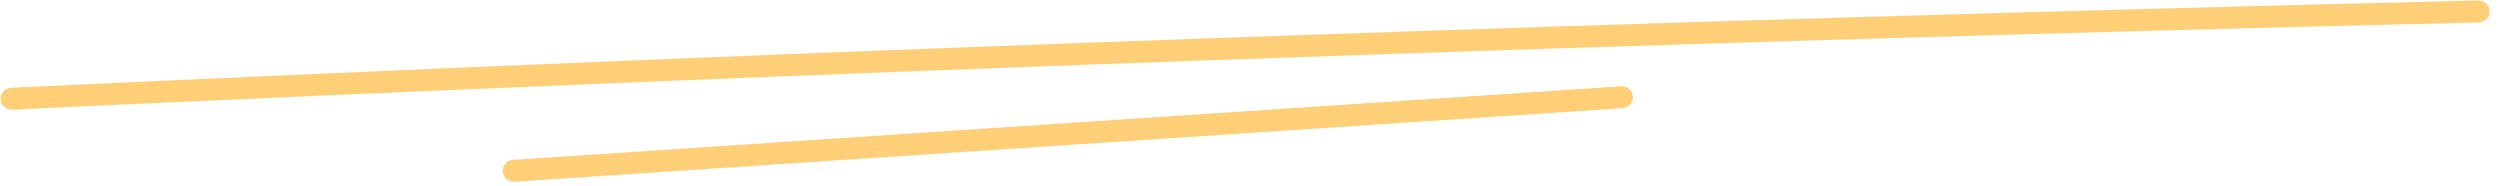 <svg width="228" height="17" viewBox="0 0 228 17" fill="none" xmlns="http://www.w3.org/2000/svg">
<path fill-rule="evenodd" clip-rule="evenodd" d="M0.057 9.047C0.032 8.495 0.458 8.027 1.01 8.001C75.923 4.495 150.948 1.837 226.03 0.046C226.582 0.033 227.04 0.47 227.053 1.022C227.067 1.574 226.63 2.032 226.078 2.046C151.011 3.837 76.001 6.493 1.103 9.999C0.551 10.025 0.083 9.598 0.057 9.047Z" fill="#FFCF78"/>
<path fill-rule="evenodd" clip-rule="evenodd" d="M45.862 15.642C45.825 15.091 46.242 14.614 46.793 14.578L147.852 7.871C148.403 7.835 148.879 8.252 148.916 8.803C148.952 9.354 148.535 9.83 147.984 9.867L46.926 16.573C46.375 16.61 45.898 16.193 45.862 15.642Z" fill="#FFCF78"/>
</svg>
